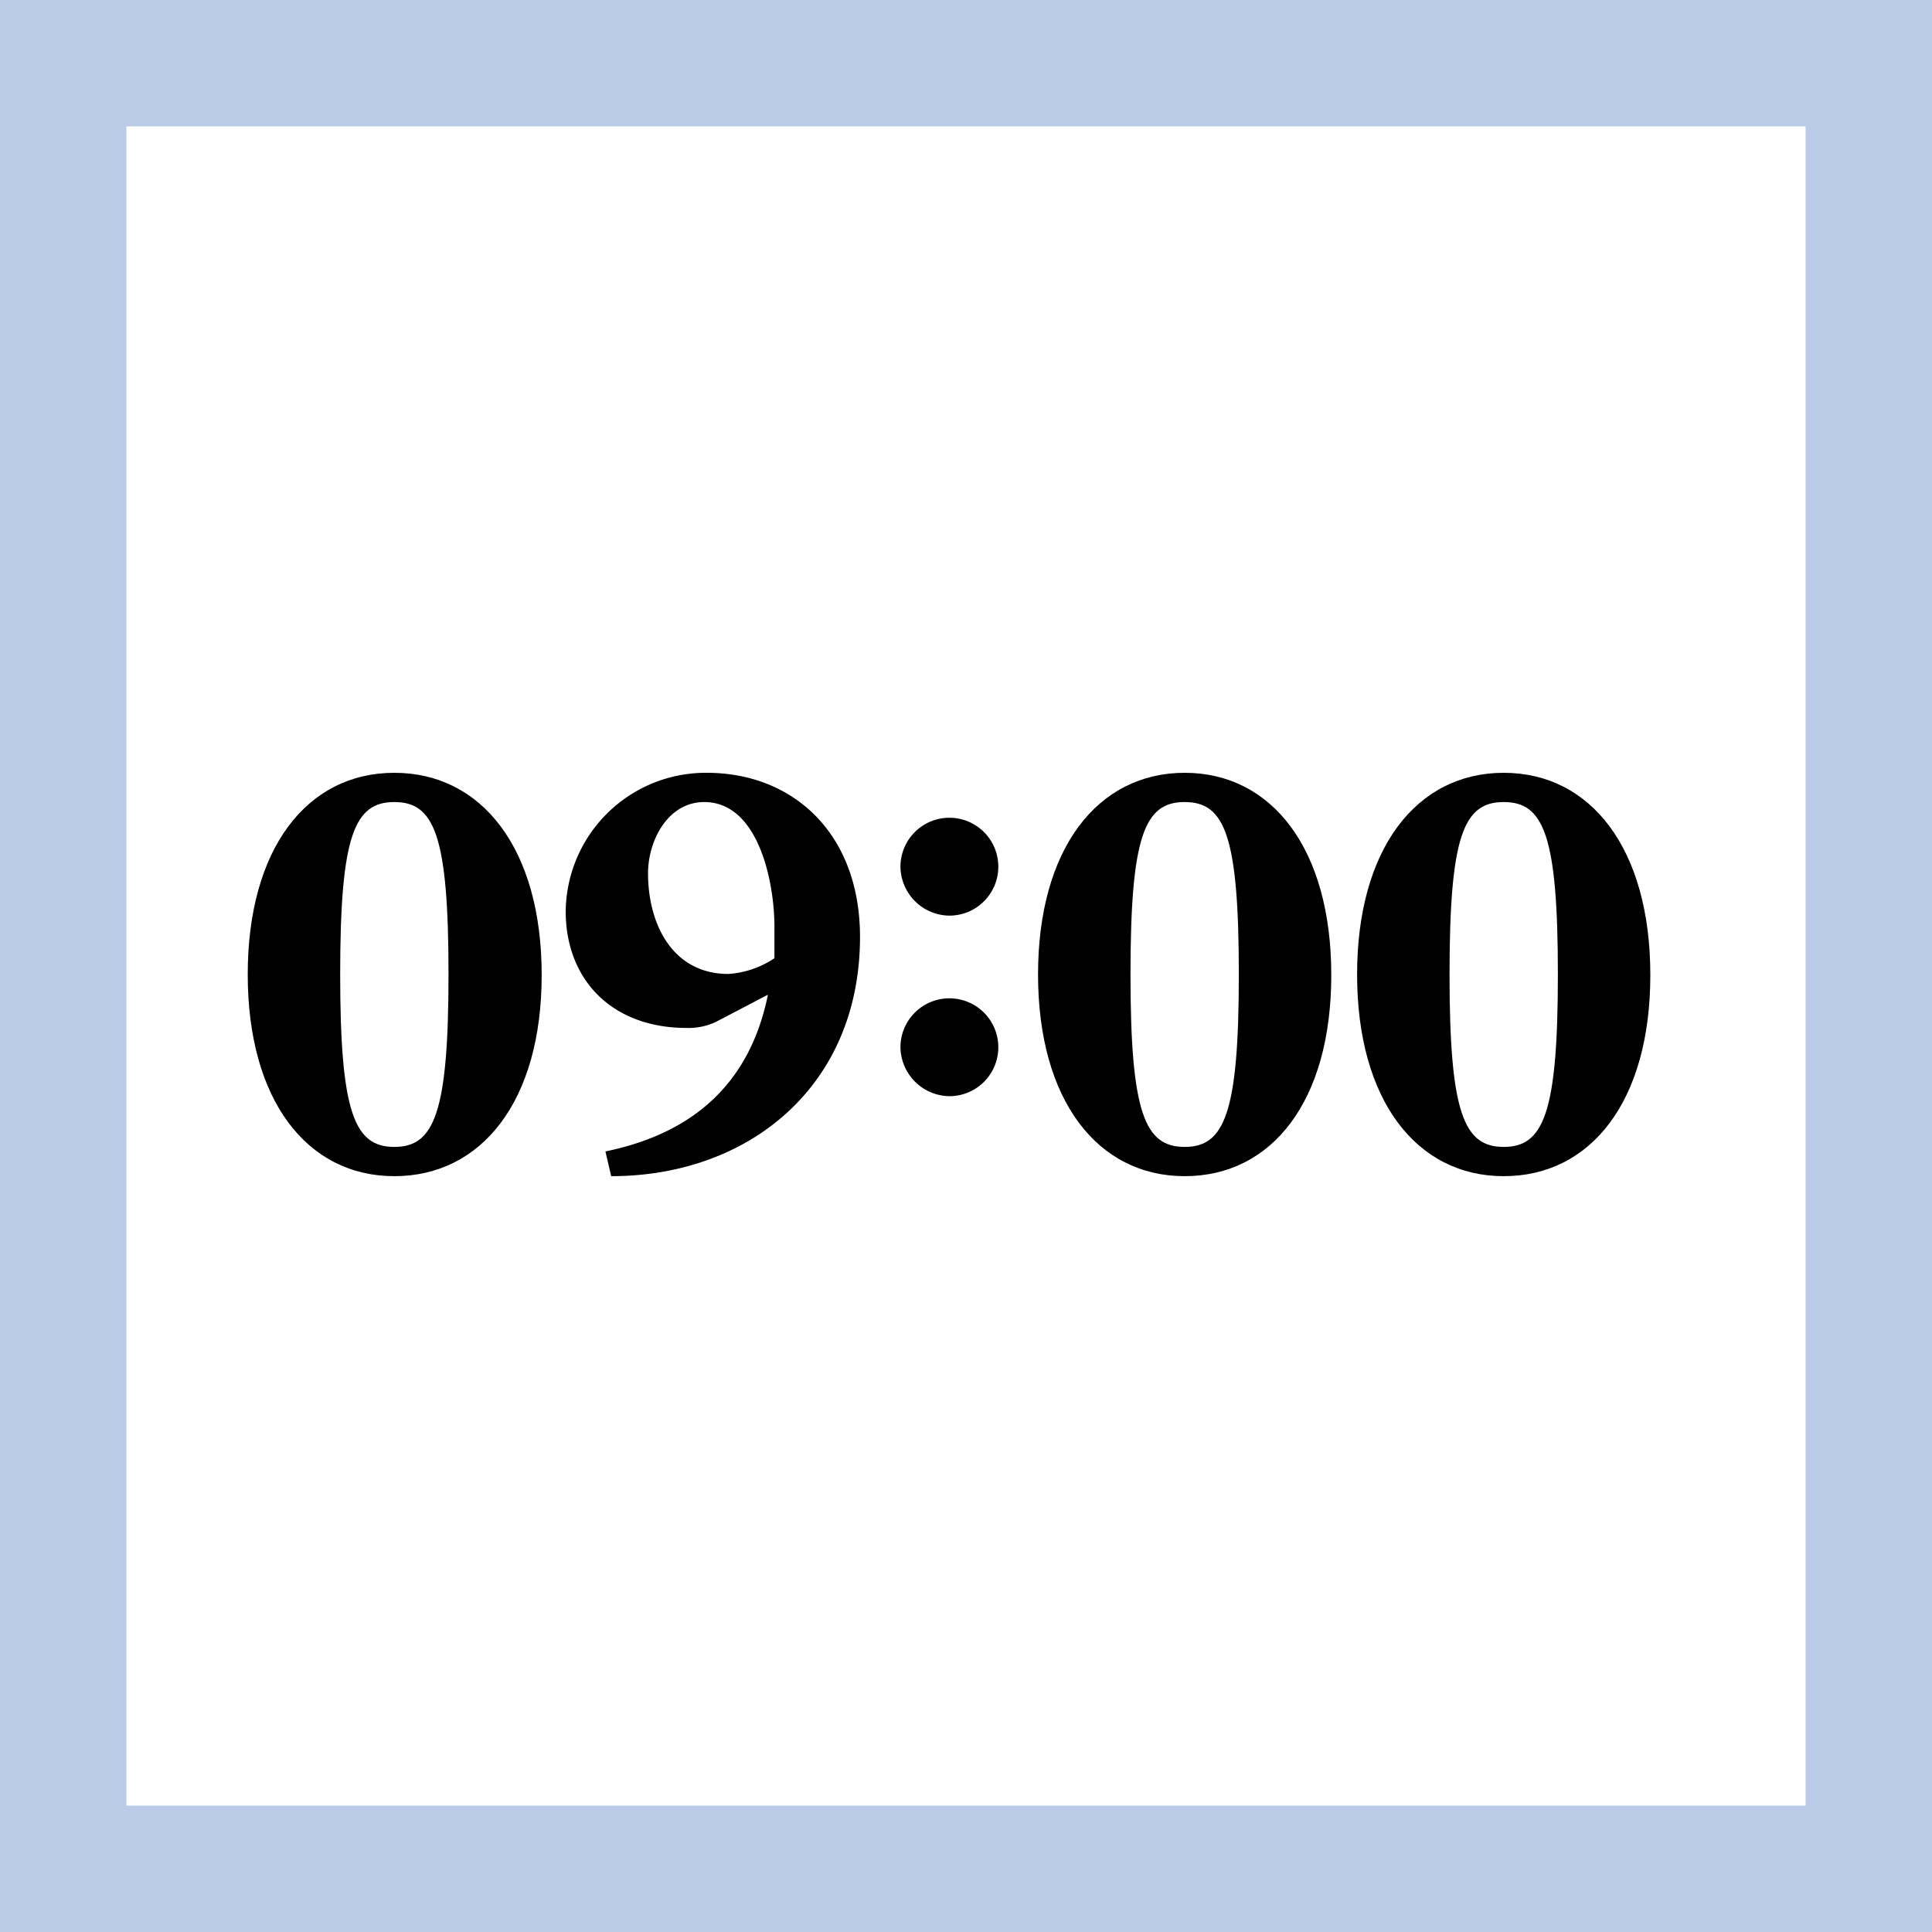 <svg xmlns="http://www.w3.org/2000/svg" viewBox="0 0 107 107"><defs><style>.cls-1{fill:none;stroke:#b9cbe7;stroke-miterlimit:10;stroke-width:7px;}</style></defs><title>アセット 4</title><g id="レイヤー_2" data-name="レイヤー 2"><g id="img_svg"><path d="M21.84,65.14c-4.83,0-8.12-4.2-8.12-11.17S17,42.8,21.84,42.8,30,47,30,54,26.66,65.14,21.84,65.14Zm0-20.72c-2.21,0-3,1.84-3,9.55s.81,9.55,3,9.55,3-1.83,3-9.55S24.05,44.42,21.84,44.42Z"/><path d="M33.53,63.77c4.86-1,8-3.76,9-8.68l-2.87,1.5a3.54,3.54,0,0,1-1.64.34c-4.11,0-6.69-2.65-6.69-6.47a7.76,7.76,0,0,1,7.81-7.66c4.79,0,8.49,3.36,8.49,9.09,0,8.27-6.16,13.25-13.78,13.25ZM39,44.42c-2,0-3.11,2.12-3.11,3.95,0,2.77,1.33,5.57,4.45,5.57a5.19,5.19,0,0,0,2.55-.87c0-.62,0-1.21,0-1.84C42.87,48.81,42,44.42,39,44.42Z"/><path d="M49.87,48a2.71,2.71,0,1,1,2.7,2.71A2.74,2.74,0,0,1,49.87,48Zm0,10a2.71,2.71,0,1,1,2.7,2.71A2.75,2.75,0,0,1,49.87,58Z"/><path d="M65.61,65.14c-4.82,0-8.12-4.2-8.12-11.17s3.3-11.17,8.12-11.17S73.73,47,73.73,54,70.43,65.14,65.61,65.14Zm0-20.72c-2.21,0-3,1.84-3,9.55s.81,9.55,3,9.55,3-1.83,3-9.55S67.82,44.42,65.61,44.42Z"/><path d="M83.28,65.14c-4.82,0-8.12-4.2-8.12-11.17s3.3-11.17,8.12-11.17S91.4,47,91.4,54,88.1,65.14,83.28,65.14Zm0-20.72c-2.21,0-3,1.84-3,9.55s.81,9.55,3,9.55,3-1.83,3-9.55S85.49,44.42,83.28,44.42Z"/><rect class="cls-1" x="3.5" y="3.5" width="100" height="100"/></g></g></svg>